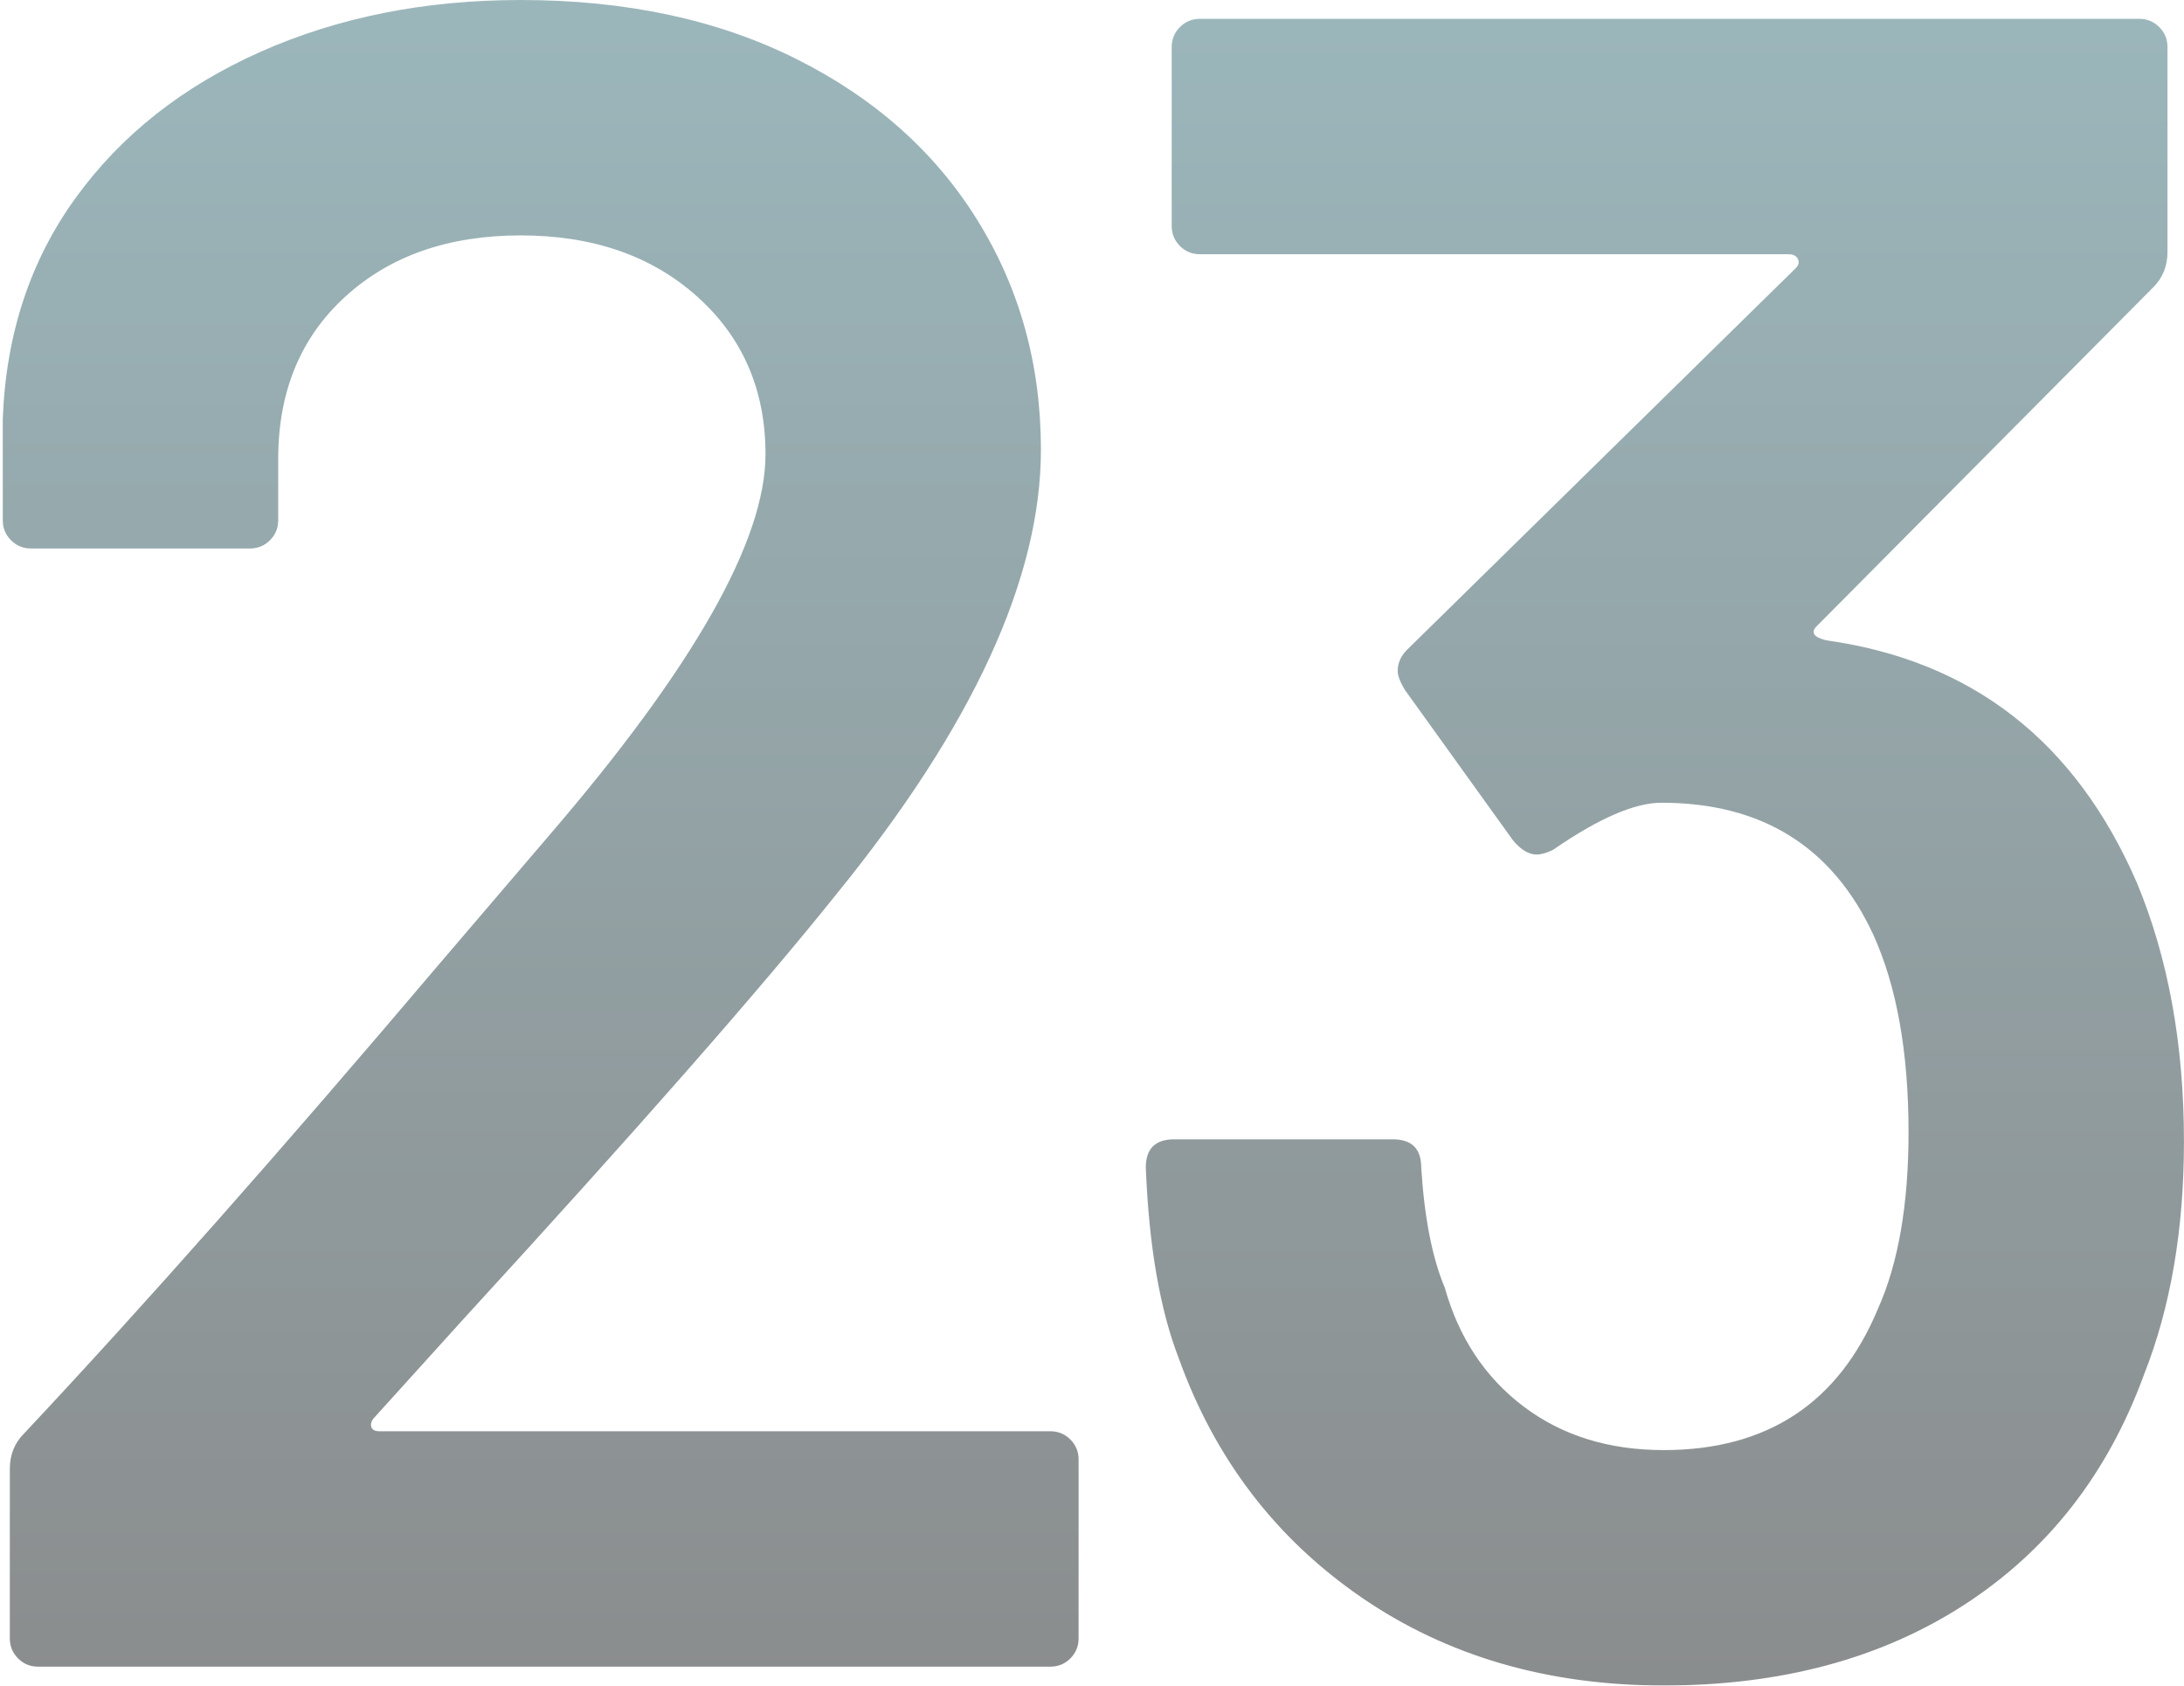 <?xml version="1.0" encoding="UTF-8"?>
<svg width="719px" height="555px" viewBox="0 0 719 555" version="1.1" xmlns="http://www.w3.org/2000/svg" xmlns:xlink="http://www.w3.org/1999/xlink">
    <title>Combined Shape</title>
    <defs>
        <linearGradient x1="50%" y1="-63.99%" x2="50%" y2="100%" id="linearGradient-1">
            <stop stop-color="#4DA4B3" offset="0%"></stop>
            <stop stop-color="#161B1D" offset="100%"></stop>
        </linearGradient>
    </defs>
    <g id="Symbols" stroke="none" stroke-width="1" fill="none" fill-rule="evenodd" opacity="0.5">
        <path d="M123.362,466.55 C122.329,467.583 121.942,468.617 122.2,469.65 C122.458,470.683 123.362,471.2 124.912,471.2 L345.788,471.2 C348.371,471.2 350.567,472.104 352.375,473.913 C354.183,475.721 355.087,477.917 355.087,480.5 L355.087,539.4 C355.087,541.983 354.183,544.179 352.375,545.987 C350.567,547.796 348.371,548.7 345.788,548.7 L12.537,548.7 C9.954,548.7 7.758,547.796 5.95,545.987 C4.142,544.179 3.237,541.983 3.237,539.4 L3.237,483.6 C3.237,478.95 4.787,475.075 7.888,471.975 C47.154,430.125 92.621,378.717 144.287,317.75 L180.713,275.125 C228.246,219.842 252.012,177.992 252.012,149.575 C252.012,128.392 244.521,111.083 229.537,97.65 C214.554,84.217 195.179,77.5 171.412,77.5 C147.646,77.5 128.4,84.217 113.675,97.65 C98.95,111.083 91.588,128.908 91.588,151.125 L91.588,171.275 C91.588,173.858 90.683,176.054 88.875,177.863 C87.067,179.671 84.871,180.575 82.287,180.575 L10.213,180.575 C7.629,180.575 5.433,179.671 3.625,177.863 C1.817,176.054 0.912,173.858 0.912,171.275 L0.912,137.95 C1.946,110.05 9.954,85.767 24.938,65.1 C39.921,44.433 60.2,28.417 85.775,17.05 C111.35,5.683 139.896,0 171.412,0 C206.029,0 236.254,6.458 262.087,19.375 C287.921,32.292 307.812,49.987 321.762,72.463 C335.712,94.938 342.688,120.125 342.688,148.025 C342.688,190.392 320.212,239.217 275.262,294.5 C250.463,325.5 209.646,372 152.812,434 L123.362,466.55 Z M703.487,290.625 C713.821,315.425 718.987,343.842 718.987,375.875 C718.987,404.808 714.596,430.383 705.812,452.6 C693.929,485.15 674.296,510.337 646.913,528.163 C619.529,545.987 586.462,554.9 547.712,554.9 C509.479,554.9 476.283,545.212 448.125,525.837 C419.967,506.462 399.946,480.242 388.062,447.175 C381.863,431.158 378.246,410.233 377.212,384.4 C377.212,378.2 380.312,375.1 386.512,375.1 L458.587,375.1 C464.788,375.1 467.887,378.2 467.887,384.4 C468.921,400.933 471.504,414.108 475.637,423.925 C480.288,440.458 488.942,453.504 501.6,463.062 C514.258,472.621 529.629,477.4 547.712,477.4 C581.812,477.4 605.321,461.9 618.237,430.9 C624.954,415.917 628.312,396.542 628.312,372.775 C628.312,346.425 624.438,324.725 616.688,307.675 C603.254,278.742 580.004,264.275 546.938,264.275 C538.154,264.275 526.271,269.442 511.288,279.775 C509.221,280.808 507.413,281.325 505.863,281.325 C503.279,281.325 500.696,279.775 498.113,276.675 L462.462,227.075 C460.913,224.492 460.137,222.425 460.137,220.875 C460.137,218.292 461.171,215.967 463.238,213.9 L591.112,88.35 C592.146,87.317 592.404,86.283 591.888,85.25 C591.371,84.217 590.337,83.7 588.788,83.7 L395.038,83.7 C392.454,83.7 390.258,82.796 388.45,80.987 C386.642,79.179 385.738,76.983 385.738,74.4 L385.738,15.5 C385.738,12.917 386.642,10.721 388.45,8.912 C390.258,7.104 392.454,6.2 395.038,6.2 L704.263,6.2 C706.846,6.2 709.042,7.104 710.85,8.912 C712.658,10.721 713.562,12.917 713.562,15.5 L713.562,82.925 C713.562,87.575 712.013,91.45 708.913,94.55 L598.087,206.15 C596.021,208.217 597.054,209.767 601.188,210.8 C649.237,217.517 683.337,244.125 703.487,290.625 Z" id="Combined-Shape" fill="url(#linearGradient-1)" fill-rule="nonzero"></path>
    </g>
</svg>